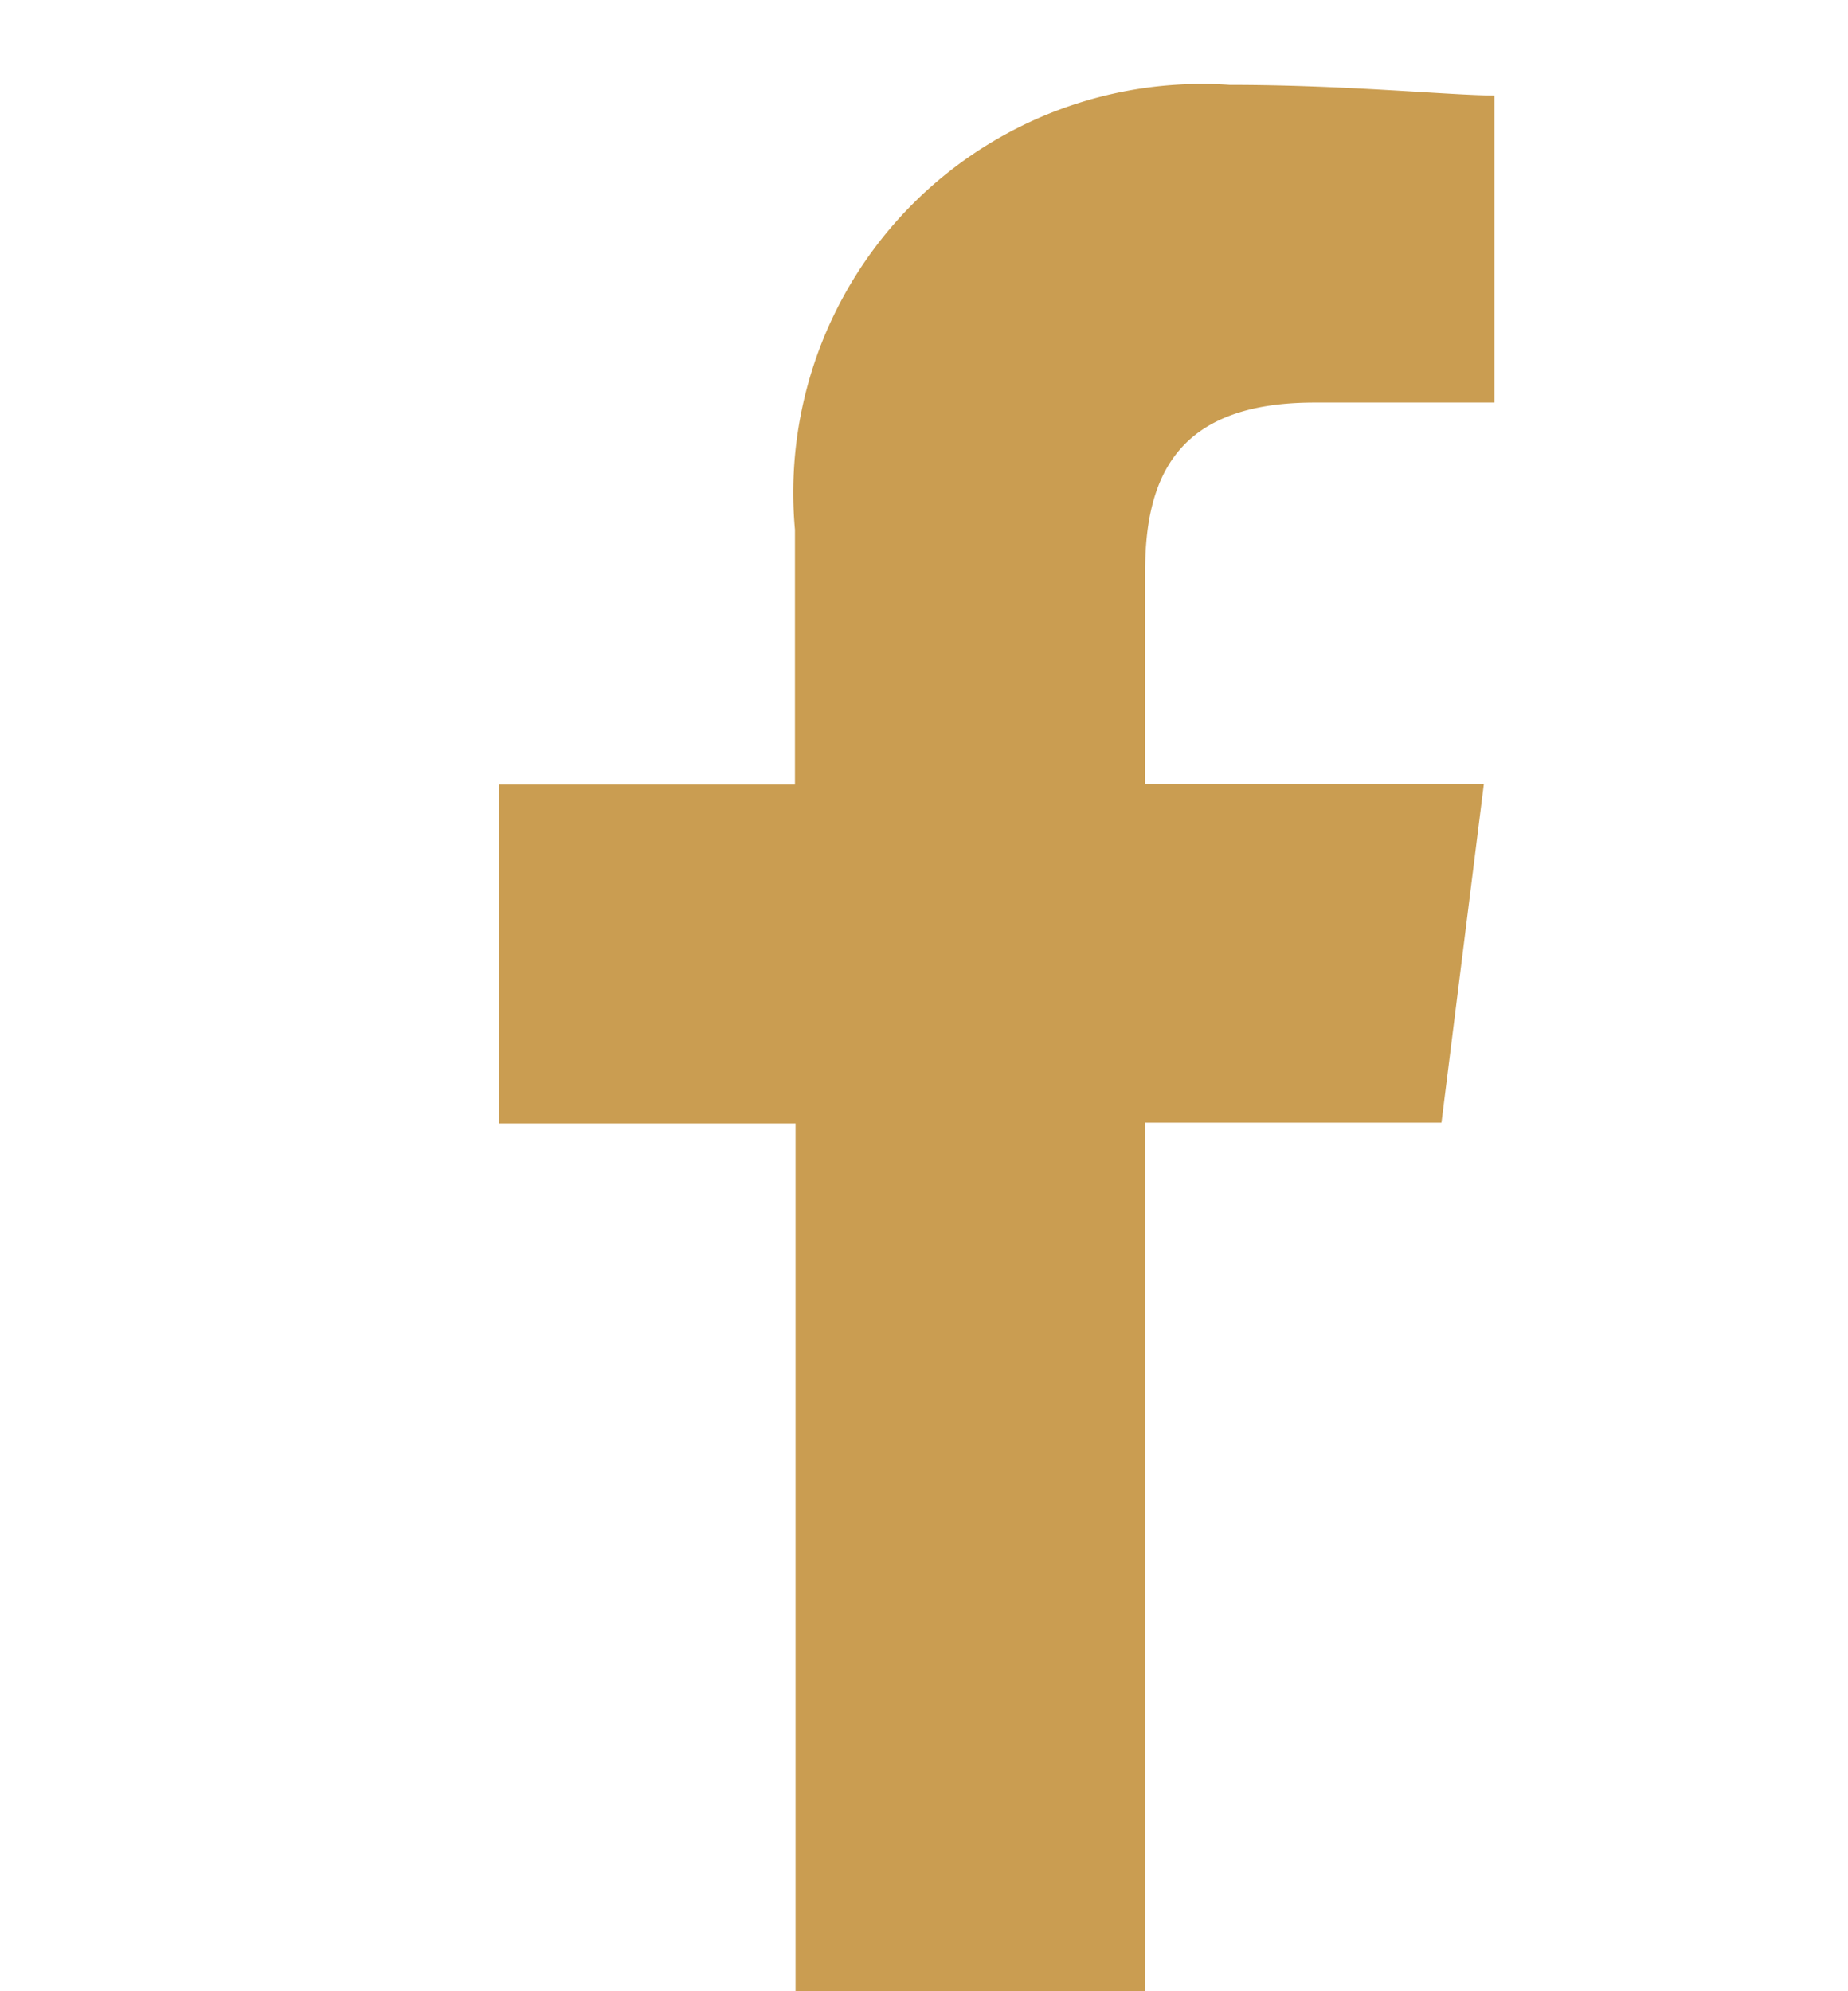 <svg xmlns="http://www.w3.org/2000/svg" width="12.328" height="13.28" viewBox="0 0 12.328 13.28"><rect width="12.328" height="13.149" transform="translate(0 0)" fill="none"/><path d="M84.309,12.714V6.922h1.978l.283-2.26h-2.26V3.249c0-.636.212-1.13,1.13-1.13h1.2V.071C86.357.071,85.651,0,84.874,0a2.727,2.727,0,0,0-2.9,2.967v1.7H80v2.26h1.978v5.792Z" transform="translate(-76.671 0.566)" fill="#ca9d51" fill-rule="evenodd"/></svg>